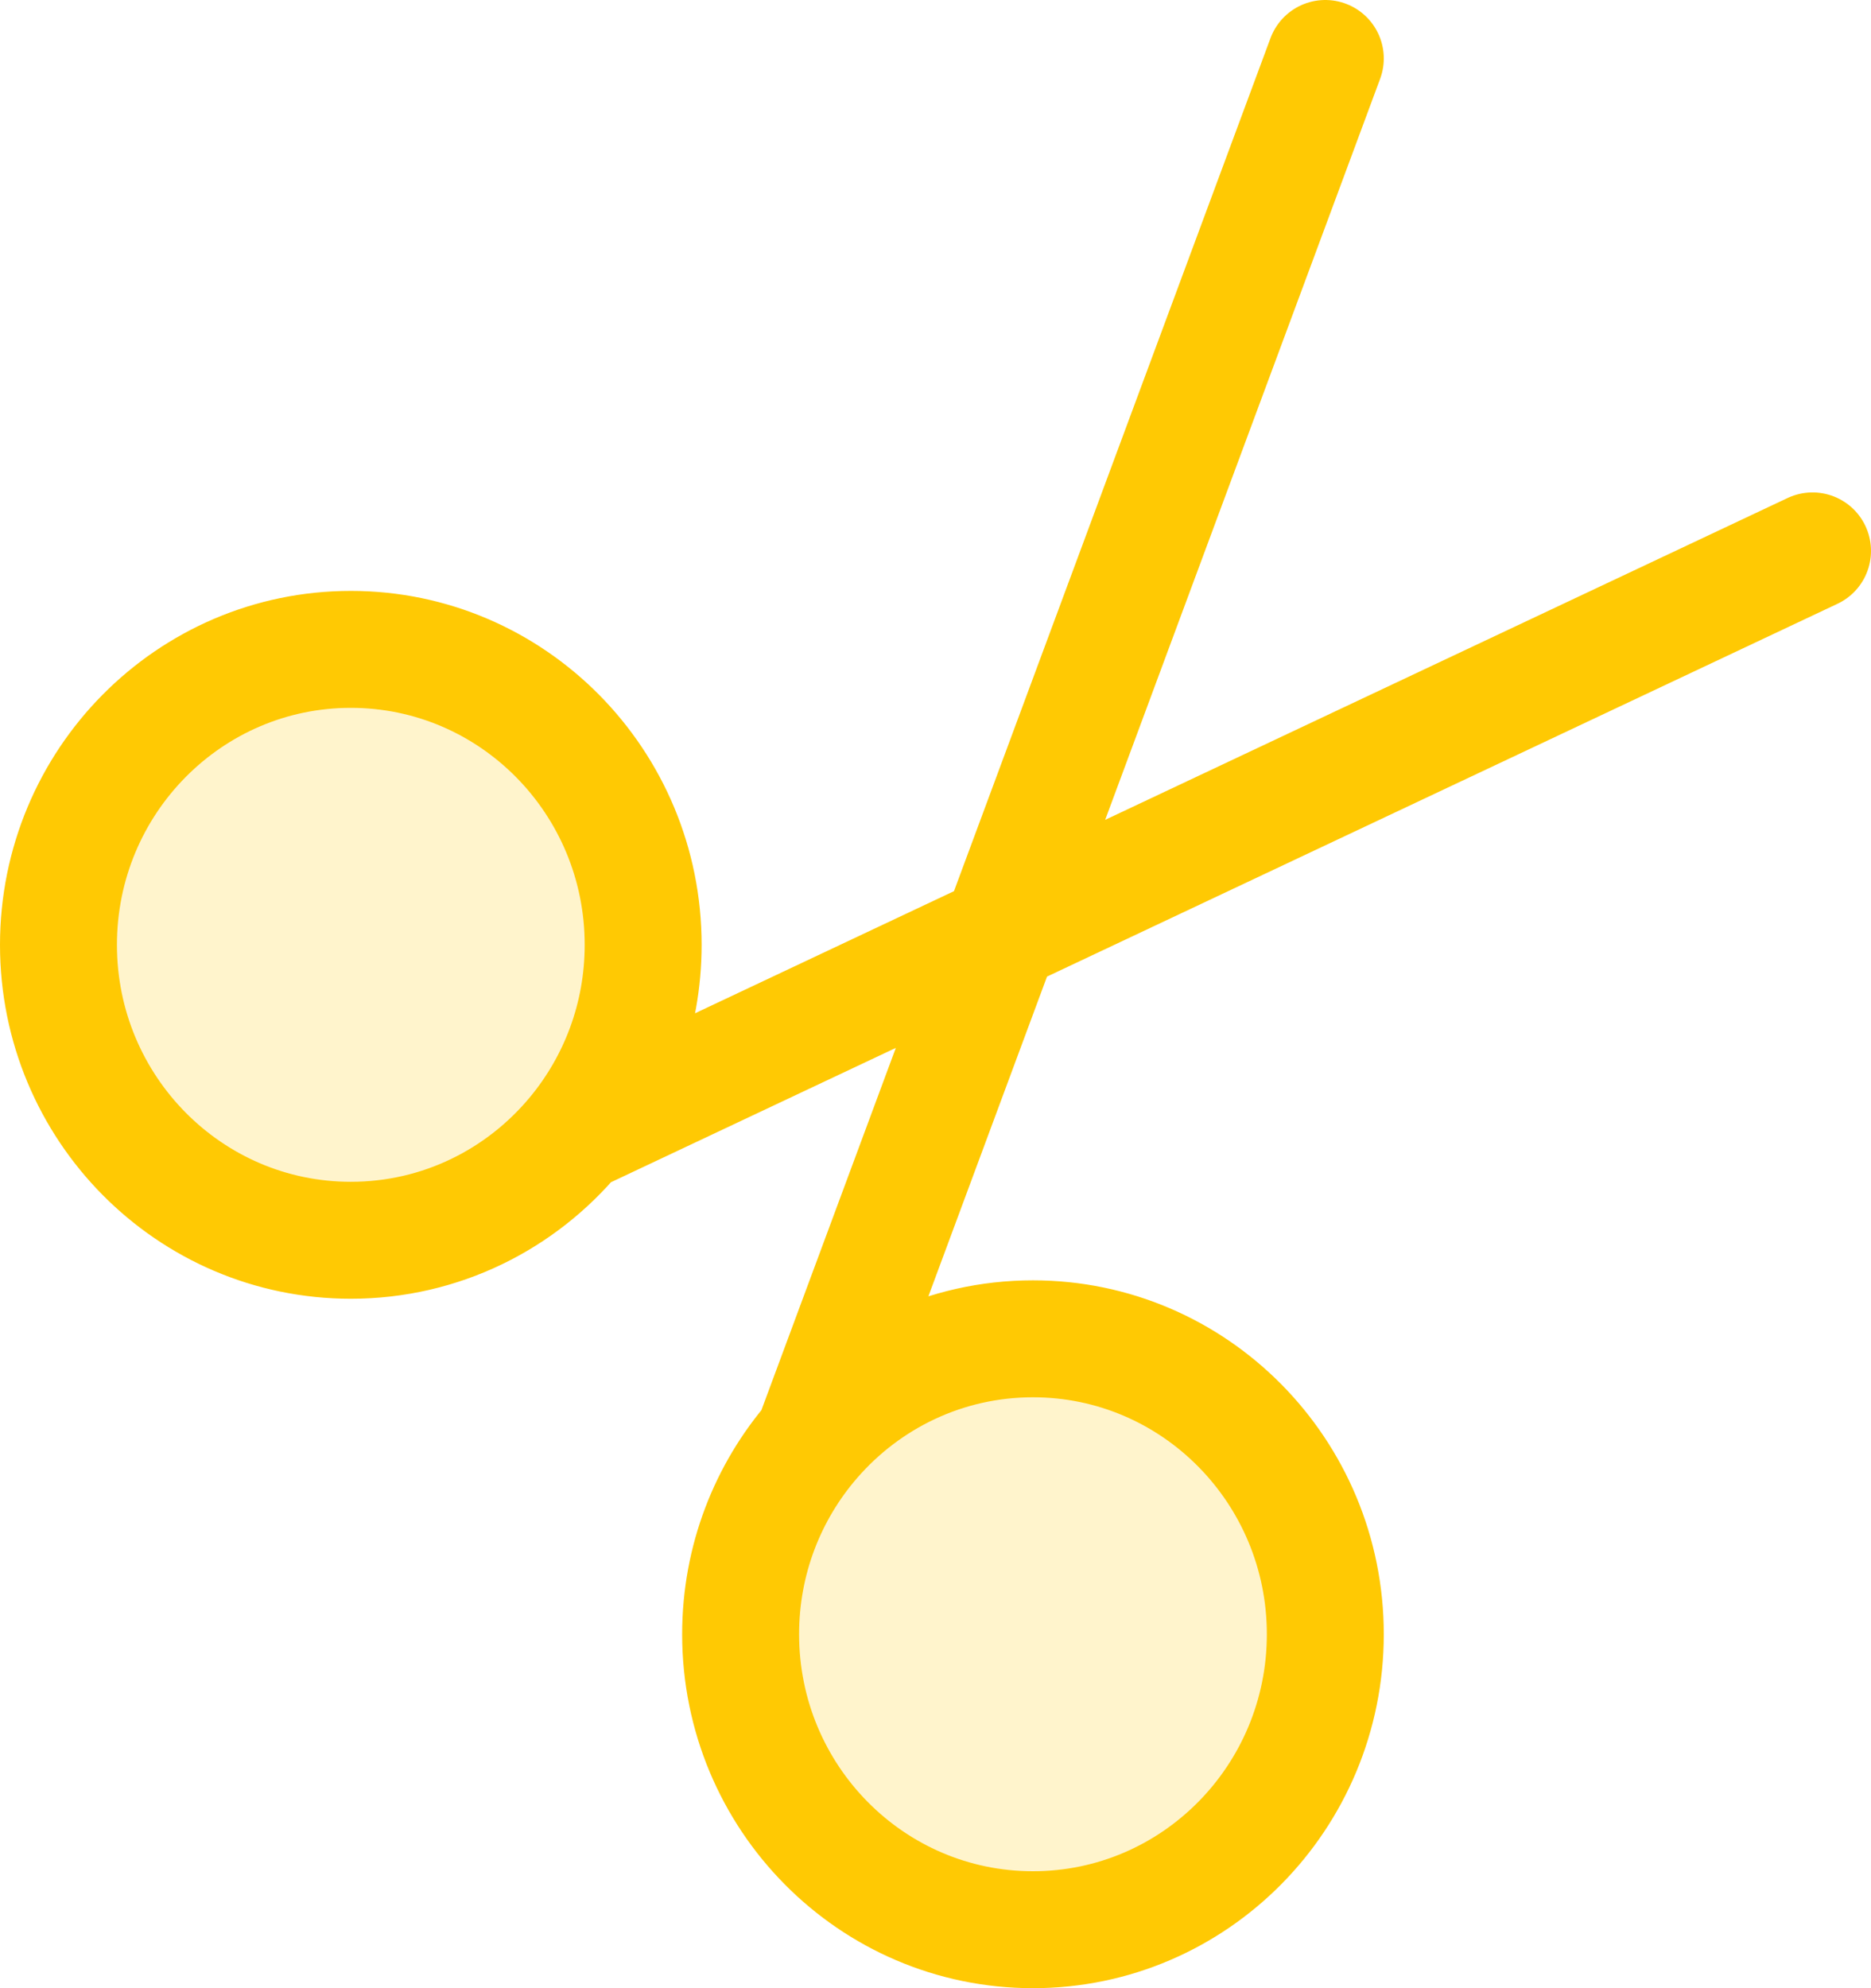 <svg width="32" height="34" viewBox="0 0 32 34" fill="none" xmlns="http://www.w3.org/2000/svg">
<path d="M1 16.158C1 18.948 3.239 21.21 6 21.21C7.539 21.21 8.915 20.508 9.832 19.403C10.561 18.525 11 17.393 11 16.158C11 13.367 8.761 11.105 6 11.105C3.239 11.105 1 13.367 1 16.158Z" fill="#FFC903" fill-opacity="0.2"/>
<path d="M17.667 33C20.428 33 22.667 30.738 22.667 27.947C22.667 25.157 20.428 22.895 17.667 22.895C16.164 22.895 14.816 23.565 13.9 24.625C13.132 25.513 12.667 26.675 12.667 27.947C12.667 30.738 14.905 33 17.667 33Z" fill="#FFC903" fill-opacity="0.2"/>
<path d="M9.832 19.403L31 9.421M9.832 19.403C10.561 18.525 11 17.393 11 16.158C11 13.367 8.761 11.105 6 11.105C3.239 11.105 1 13.367 1 16.158C1 18.948 3.239 21.21 6 21.21C7.539 21.21 8.915 20.508 9.832 19.403ZM13.9 24.625L22.667 1M13.9 24.625C13.132 25.513 12.667 26.675 12.667 27.947C12.667 30.738 14.905 33 17.667 33C20.428 33 22.667 30.738 22.667 27.947C22.667 25.157 20.428 22.895 17.667 22.895C16.164 22.895 14.816 23.565 13.9 24.625Z" stroke="#FFC903" stroke-width="2" stroke-linecap="round"/>
</svg>
